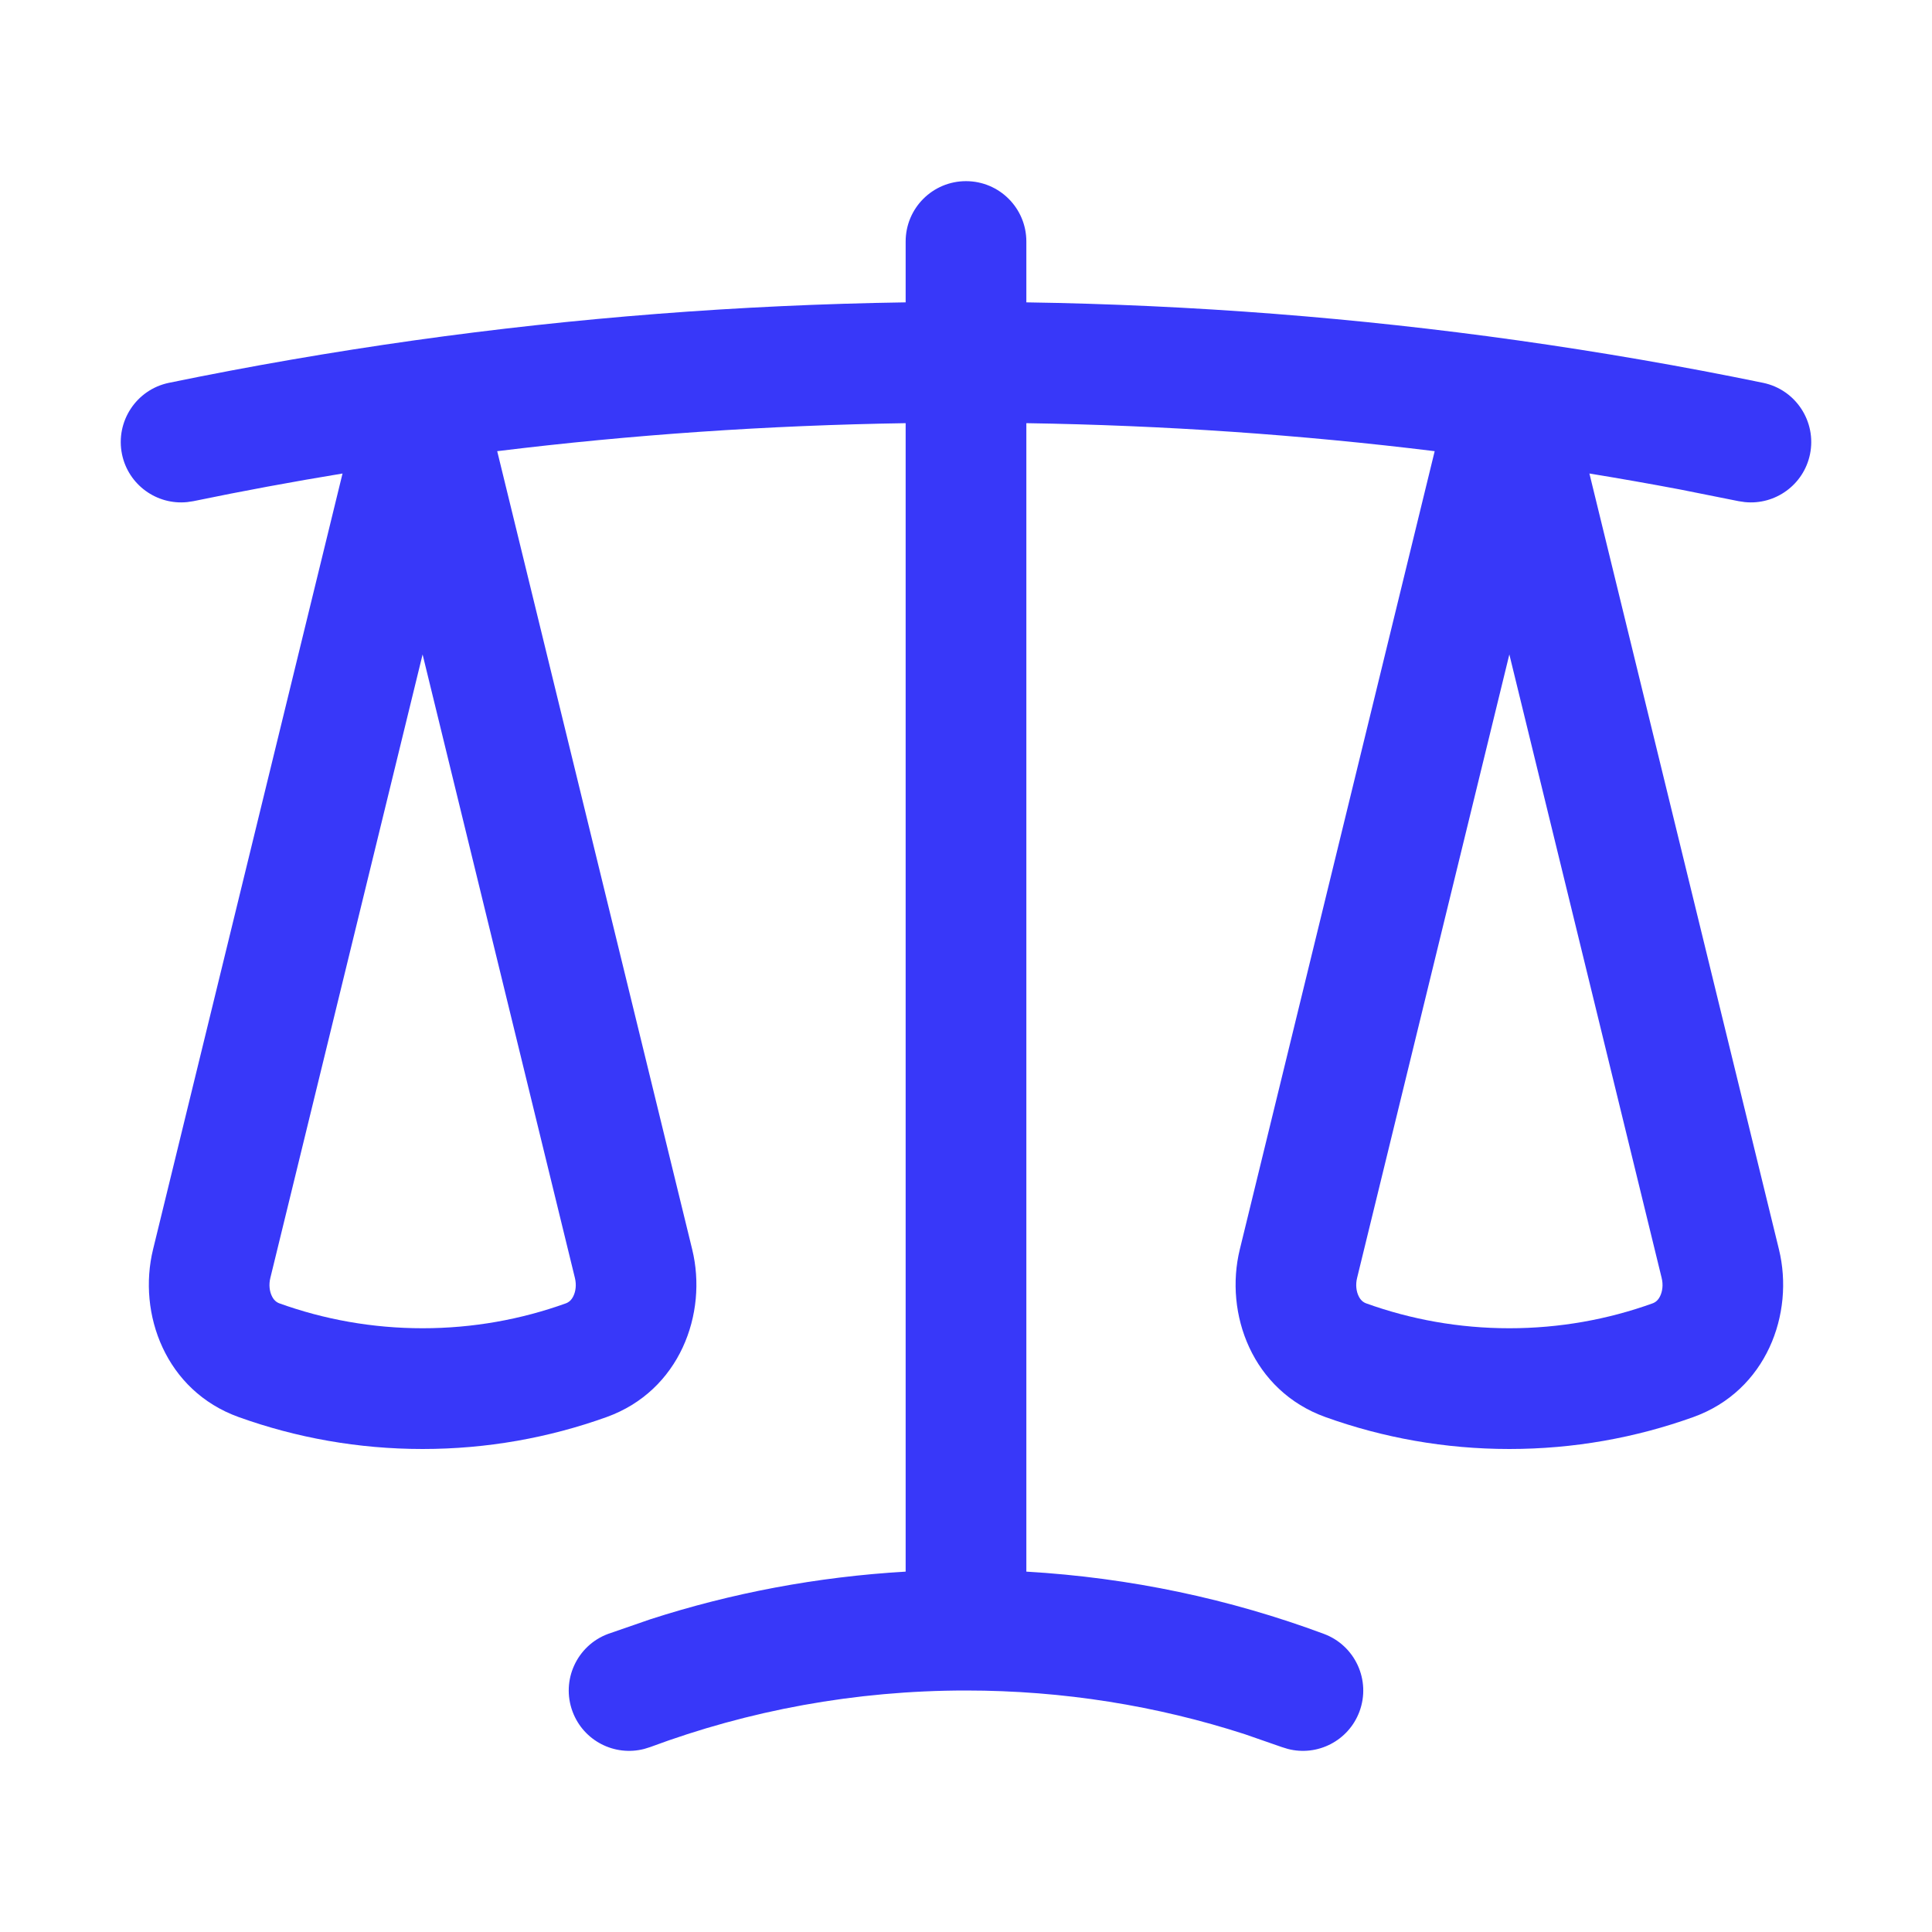 <?xml version="1.0" encoding="UTF-8"?>
<svg xmlns="http://www.w3.org/2000/svg" width="34" height="34" viewBox="0 0 34 34" fill="none">
  <path d="M15.938 4.25C15.938 3.663 16.413 3.188 17 3.188C17.587 3.188 18.062 3.663 18.062 4.25V5.321C20.993 5.365 23.879 5.592 26.71 5.99C28.164 6.195 29.604 6.444 31.027 6.737C31.602 6.856 31.971 7.419 31.853 7.994C31.742 8.532 31.241 8.891 30.706 8.836L30.598 8.82L29.561 8.613C29.033 8.513 28.503 8.42 27.971 8.333L31.306 21.985C31.584 23.12 31.085 24.476 29.8 24.938C28.787 25.302 27.697 25.5 26.562 25.5C25.428 25.5 24.337 25.302 23.325 24.938C22.04 24.476 21.541 23.12 21.819 21.985L25.248 7.94C22.889 7.65 20.492 7.485 18.062 7.447V27.658C19.893 27.765 21.652 28.141 23.299 28.754C23.849 28.959 24.129 29.571 23.924 30.121C23.732 30.636 23.183 30.914 22.663 30.778L22.559 30.746L21.903 30.518C20.36 30.019 18.712 29.75 17 29.75C15.043 29.75 13.171 30.102 11.441 30.746L11.338 30.778C10.816 30.914 10.268 30.636 10.076 30.121C9.871 29.571 10.151 28.959 10.701 28.754L11.444 28.497C12.873 28.035 14.379 27.749 15.938 27.658V7.447C13.508 7.485 11.11 7.65 8.75 7.94L12.181 21.985C12.459 23.12 11.96 24.476 10.675 24.938C9.662 25.302 8.572 25.5 7.437 25.5C6.303 25.5 5.213 25.302 4.2 24.938C2.915 24.476 2.416 23.12 2.694 21.985L6.028 8.333C5.147 8.478 4.271 8.64 3.402 8.82L3.294 8.836C2.759 8.891 2.258 8.532 2.147 7.994C2.029 7.419 2.398 6.856 2.973 6.737C4.396 6.444 5.836 6.195 7.289 5.99C10.121 5.592 13.007 5.365 15.938 5.321V4.25ZM4.758 22.488C4.727 22.612 4.745 22.727 4.783 22.806C4.817 22.879 4.864 22.918 4.92 22.938C5.705 23.22 6.552 23.375 7.437 23.375C8.323 23.375 9.17 23.22 9.955 22.938C10.011 22.918 10.058 22.879 10.092 22.806C10.13 22.727 10.148 22.612 10.117 22.488L7.437 11.517L4.758 22.488ZM23.883 22.488C23.852 22.612 23.87 22.727 23.908 22.806C23.942 22.879 23.989 22.918 24.045 22.938C24.829 23.22 25.677 23.375 26.562 23.375C27.448 23.375 28.296 23.22 29.08 22.938C29.136 22.918 29.183 22.879 29.217 22.806C29.255 22.727 29.273 22.612 29.242 22.488L26.562 11.517L23.883 22.488Z" fill="#3838F9"></path>
</svg>
